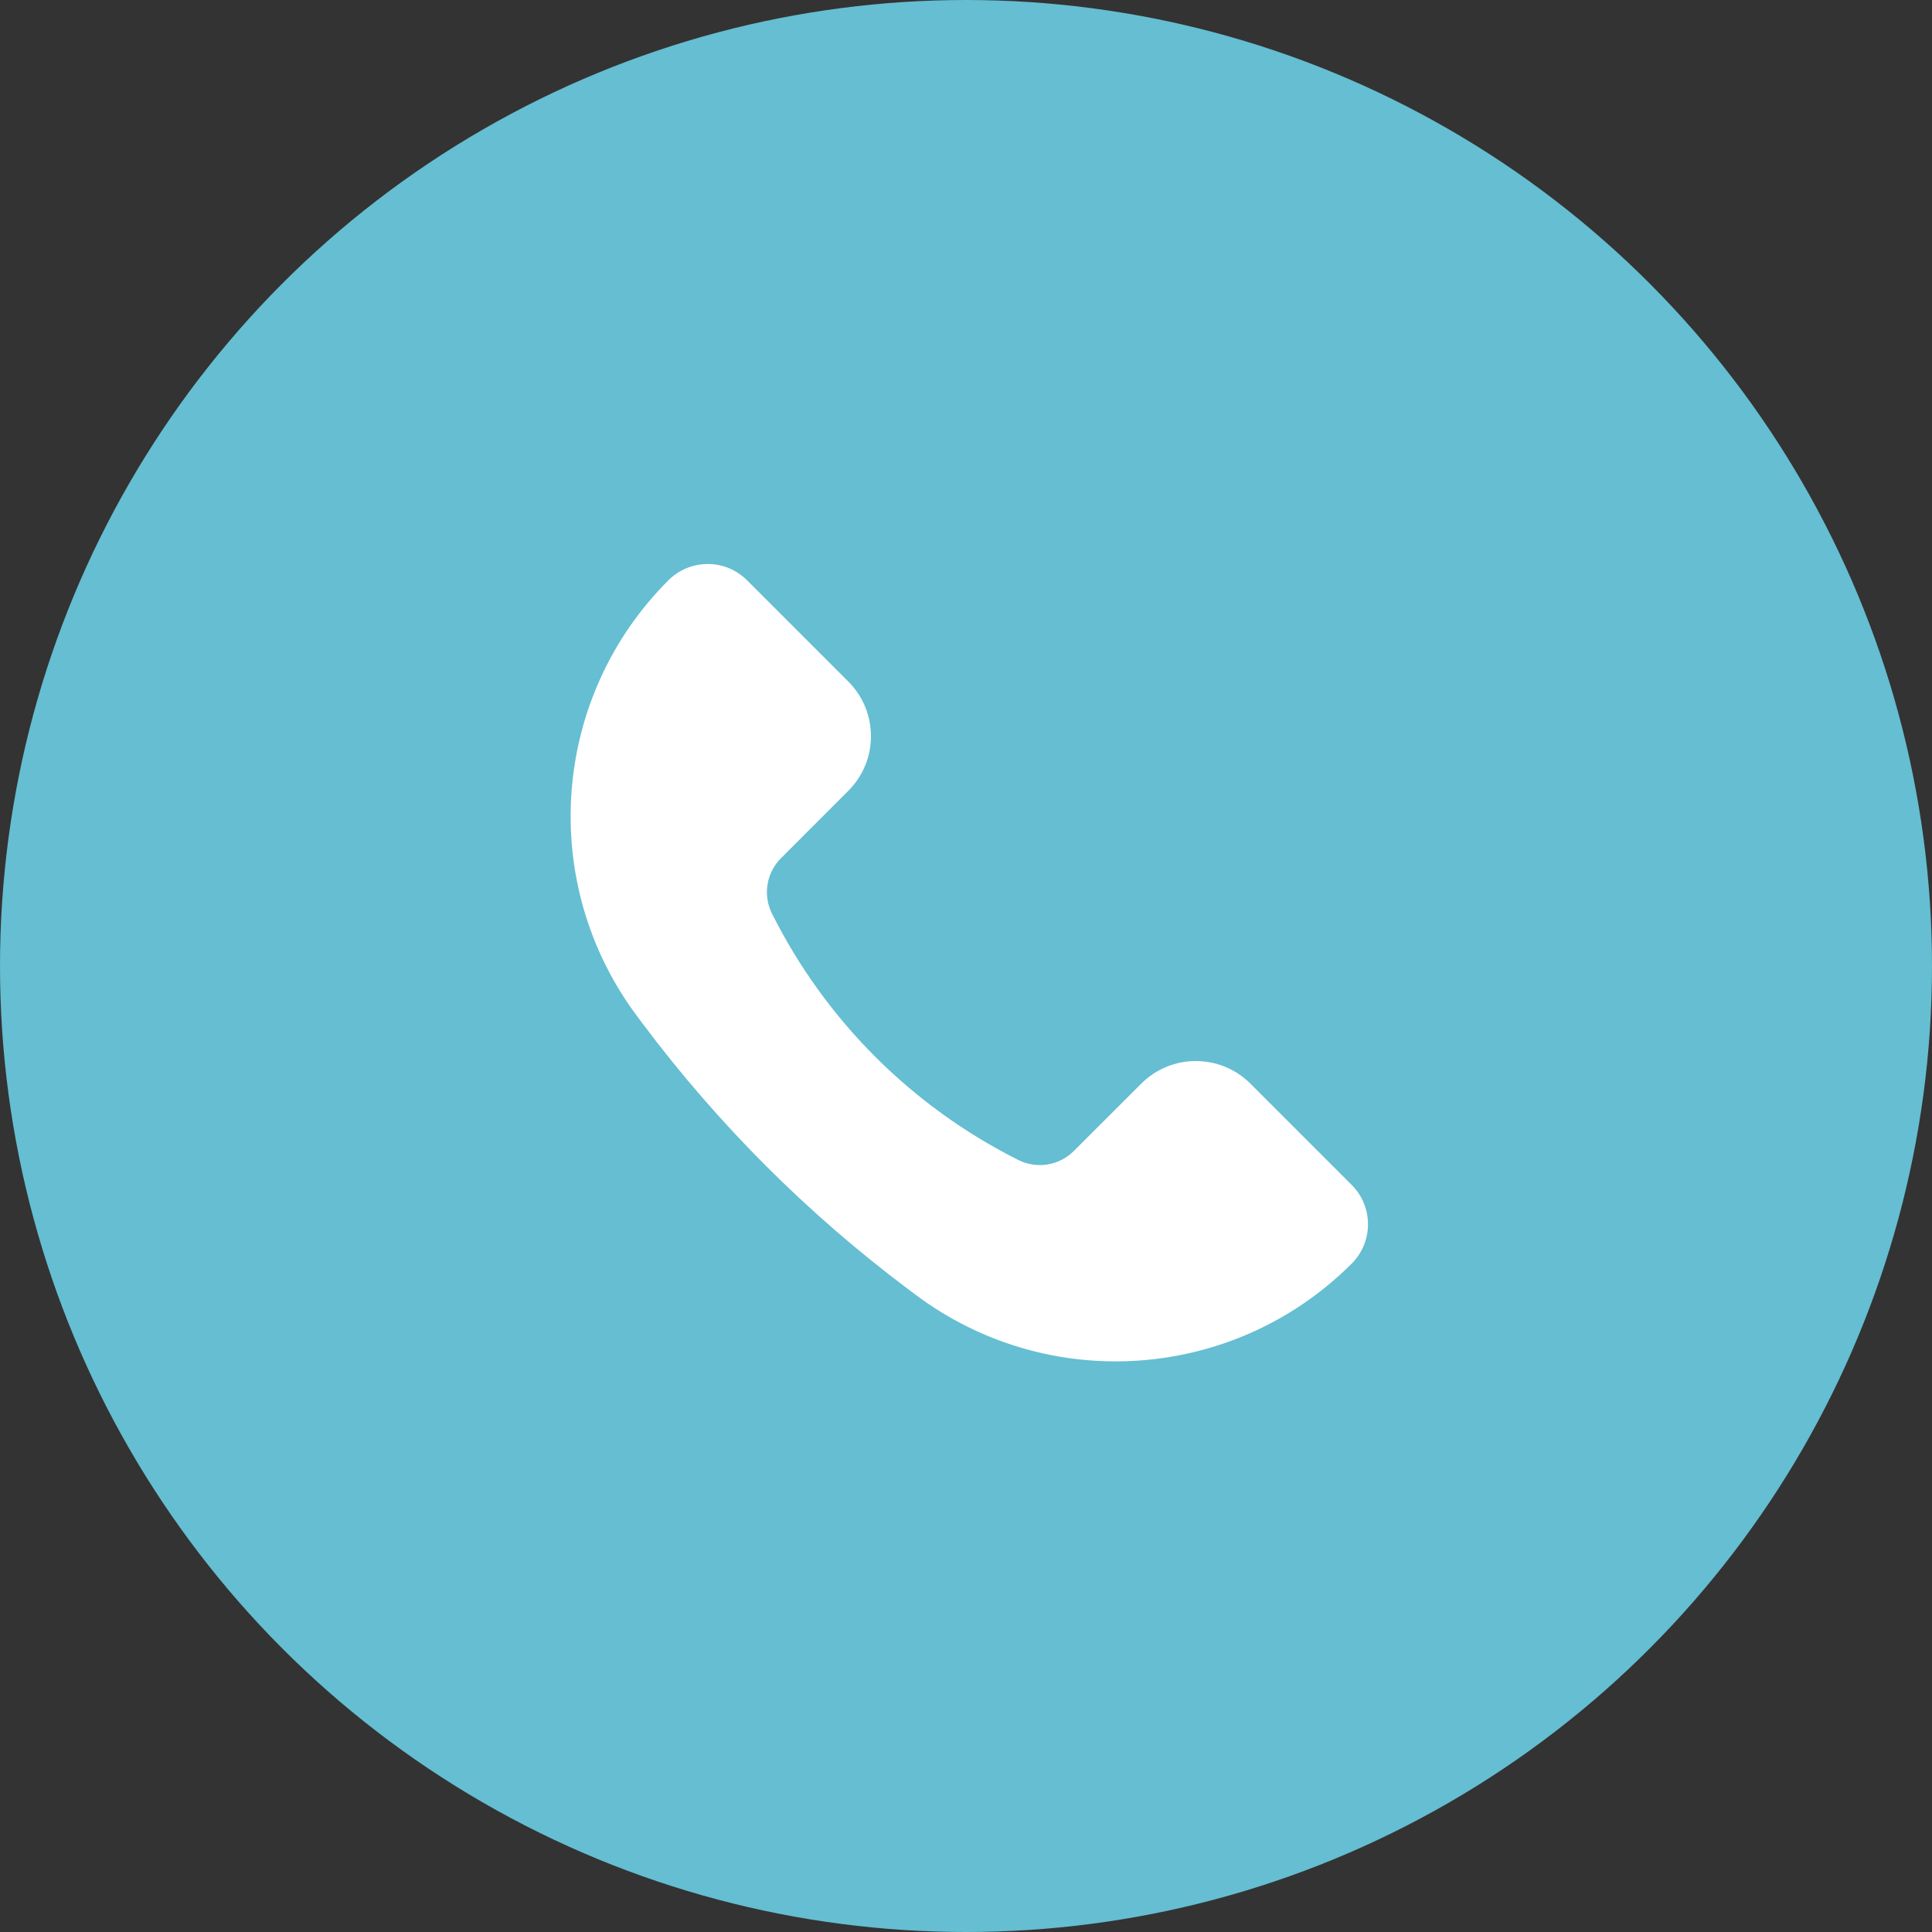<?xml version="1.0" encoding="UTF-8"?> <svg xmlns="http://www.w3.org/2000/svg" width="25" height="25" viewBox="0 0 25 25" fill="none"><rect x="0" y="0" width="25" height="25" fill="#333333" stroke="none"/><circle cx="12.5" cy="12.5" r="12.5" fill="#65BED2"></circle><path d="M16.181 14.023L17.491 15.333C17.772 15.614 17.772 16.07 17.491 16.351C15.971 17.871 13.565 18.042 11.845 16.752L11.745 16.677C10.448 15.704 9.296 14.552 8.323 13.255L8.248 13.155C6.958 11.435 7.129 9.029 8.649 7.509C8.93 7.228 9.386 7.228 9.667 7.509L10.977 8.819C11.368 9.21 11.368 9.843 10.977 10.233L10.106 11.105C9.917 11.294 9.87 11.582 9.989 11.821C10.68 13.201 11.799 14.32 13.179 15.011C13.418 15.13 13.706 15.083 13.895 14.894L14.767 14.023C15.157 13.632 15.79 13.632 16.181 14.023Z" fill="white"></path></svg> 